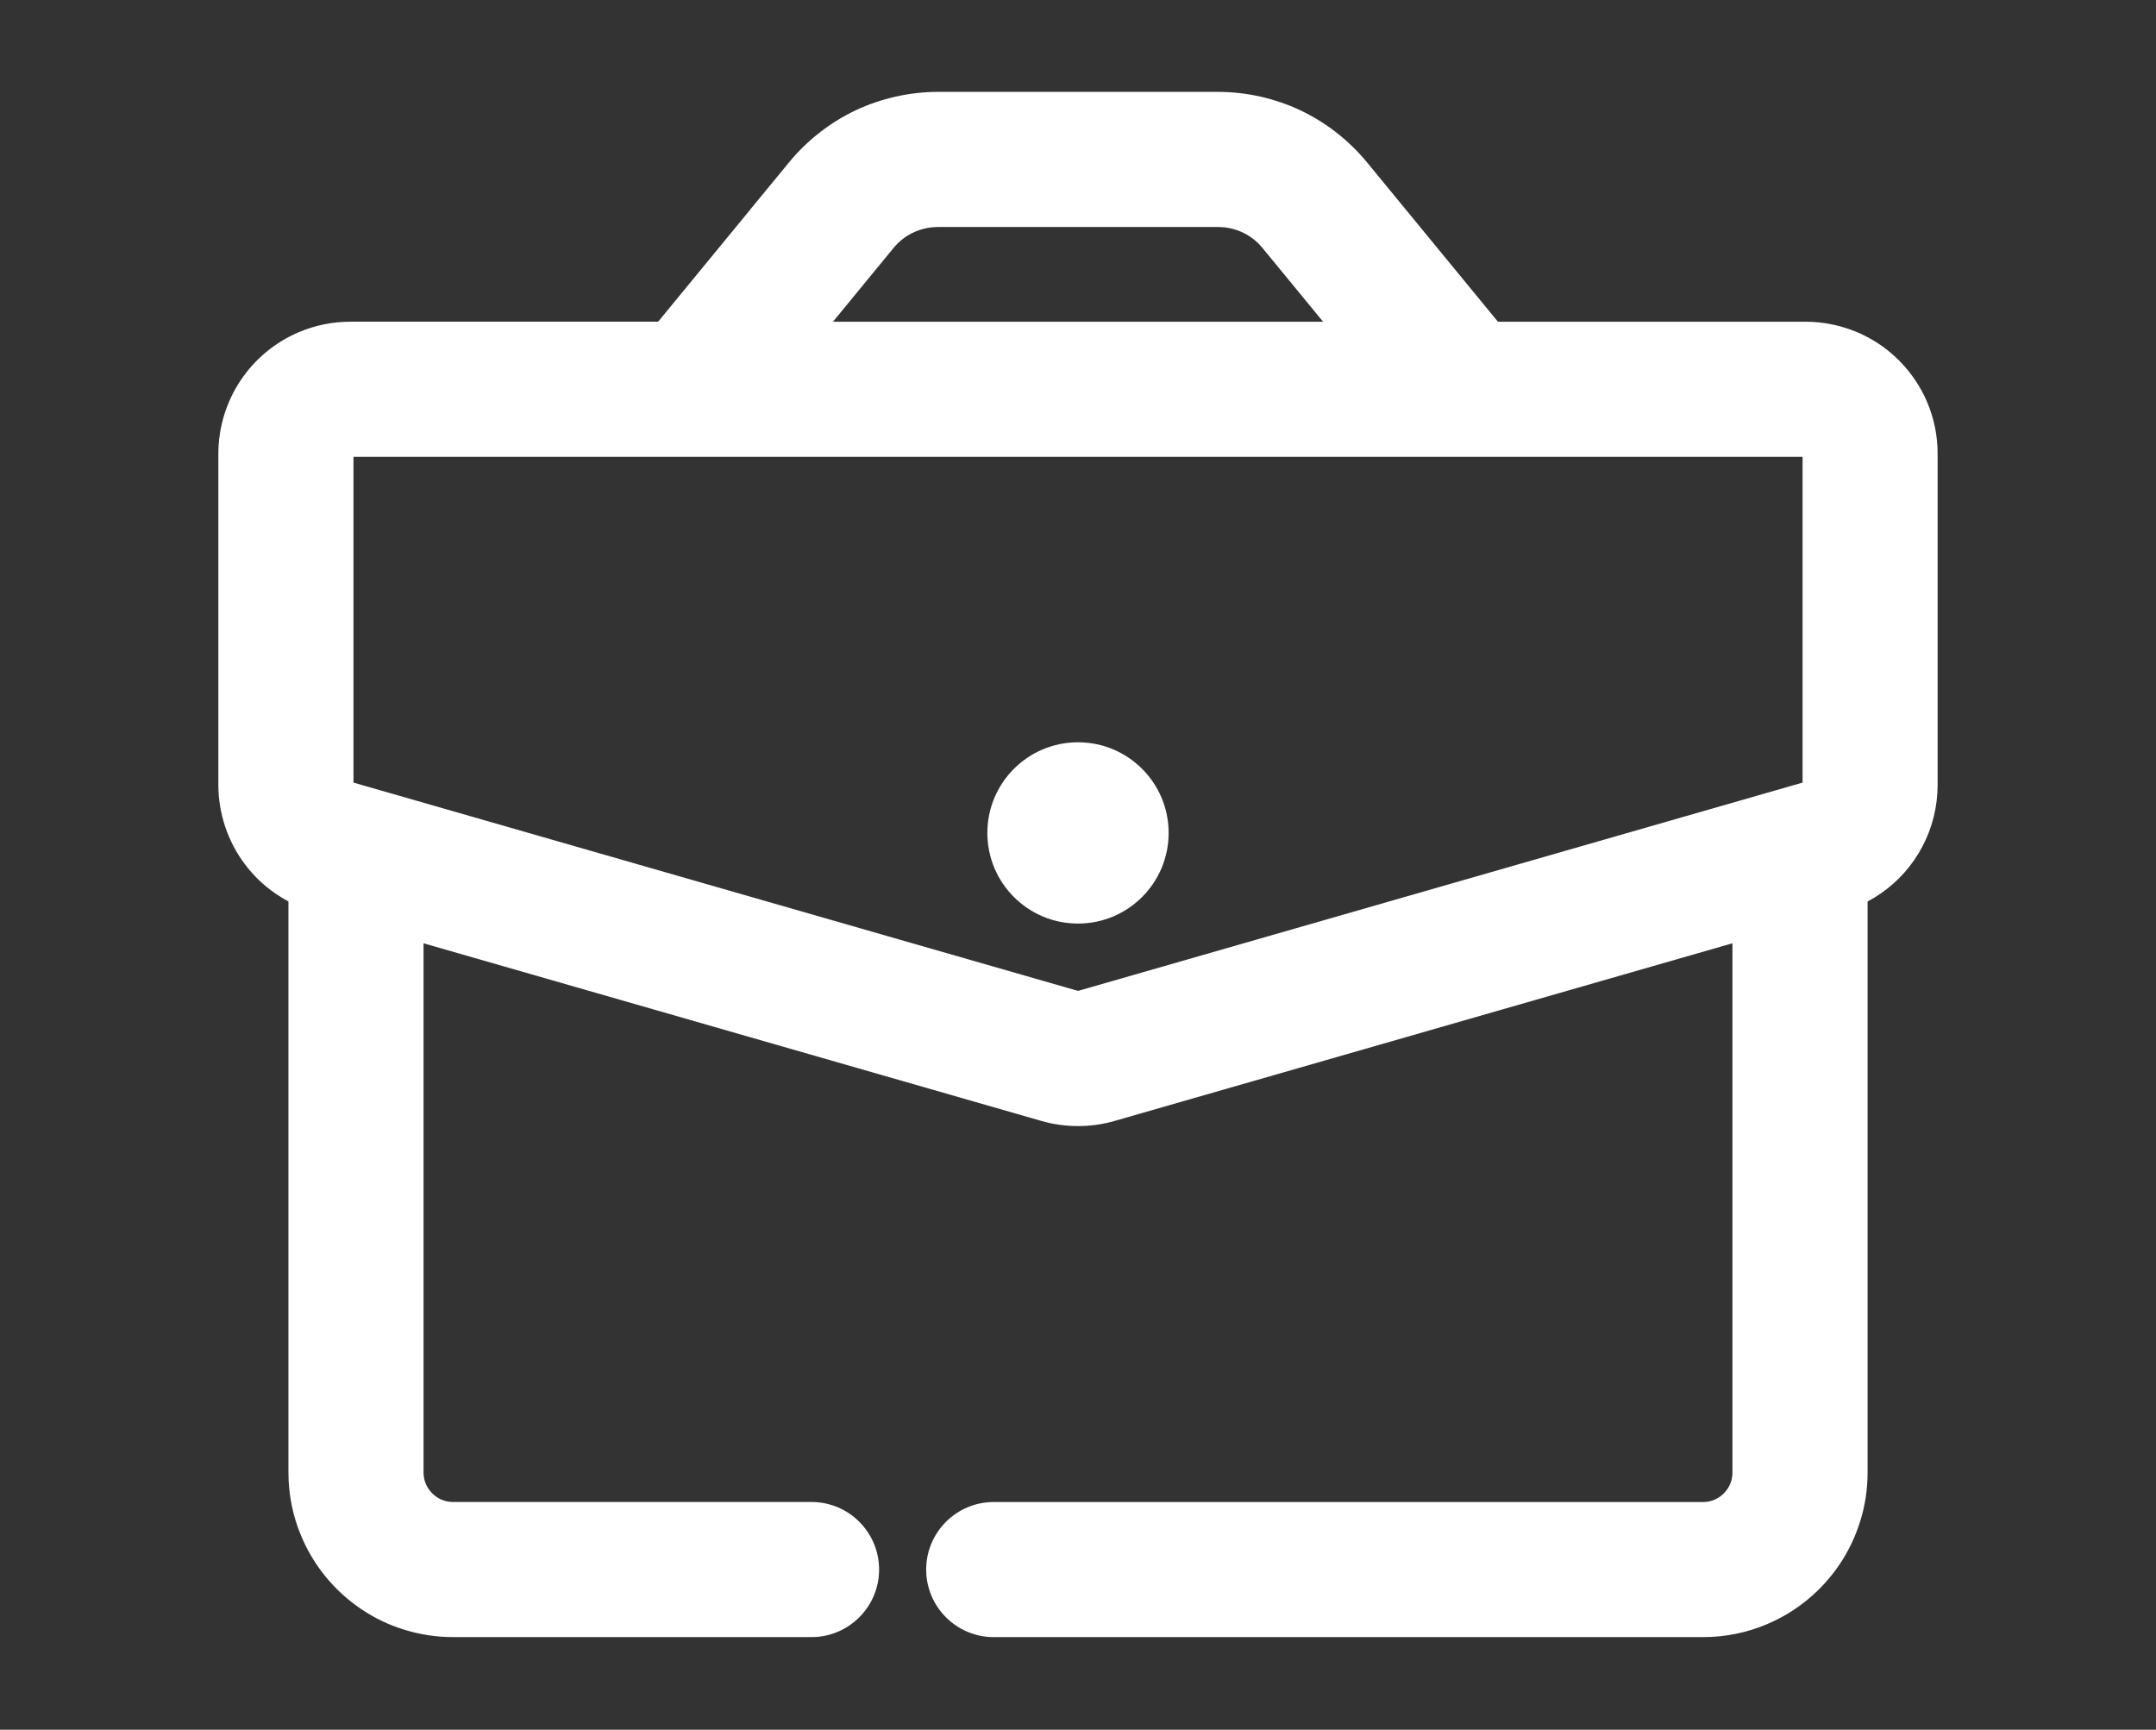 <?xml version="1.0" encoding="UTF-8"?> <svg xmlns="http://www.w3.org/2000/svg" id="Layer_1" viewBox="0 0 852.5 683.93"><rect x="0" y="0" width="852.5" height="683.93" fill="#333333" stroke="none"/><defs><style>.cls-1{fill:none;}.cls-2{fill:#fff;}</style></defs><rect class="cls-1" width="852.5" height="683.93"></rect><g><path class="cls-2" d="m685.02,372.99v209.23c0,1.63-.3,3.13-.88,4.52-.88,2.08-2.41,3.93-4.25,5.18-.95.64-1.96,1.13-3,1.46-1.17.35-2.33.52-3.52.52h-280.44c-14.73,0-26.71,11.98-26.71,26.71s11.98,26.71,26.71,26.71h280.44c8.81,0,17.34-1.73,25.33-5.12,11.61-4.9,21.51-13.05,28.65-23.58,3.52-5.22,6.26-10.95,8.16-17.02,1.96-6.21,2.95-12.73,2.95-19.38v-225.77c1.81-.96,3.56-2.03,5.24-3.19,6.84-4.71,12.51-11.11,16.38-18.45,3.97-7.43,6.07-15.89,6.07-24.46v-130.93c0-7.06-1.38-13.89-4.1-20.32-3.94-9.29-10.45-17.22-18.83-22.93l-.05-.03c-4.26-2.87-8.89-5.08-13.66-6.54-5.02-1.58-10.26-2.39-15.56-2.39h-121.65l-51.81-63.06c-7.13-8.66-16.23-15.76-26.33-20.54-10.1-4.76-21.36-7.28-32.56-7.28h-110.71c-11.17,0-22.42,2.51-32.57,7.29-10.07,4.77-19.16,11.87-26.29,20.53l-15.34,18.64h.03l-36.49,44.41h-121.68c-7,0-13.83,1.38-20.35,4.12-9.34,3.97-17.26,10.5-22.94,18.9-2.84,4.22-5.04,8.81-6.56,13.68-1.56,5.04-2.36,10.26-2.36,15.51v130.93c0,11.28,3.74,22.44,10.49,31.37,3.37,4.5,7.41,8.38,11.96,11.51,1.69,1.17,3.45,2.25,5.26,3.21v225.78c0,8.81,1.73,17.34,5.14,25.35,4.91,11.61,13.05,21.51,23.54,28.61,5.3,3.6,11.07,6.36,17.07,8.2,6.25,1.95,12.76,2.94,19.37,2.94h141.72c14.73,0,26.71-11.98,26.71-26.71s-11.98-26.71-26.71-26.71h-141.72c-1.61,0-3.1-.3-4.53-.9-2.08-.88-3.91-2.39-5.21-4.32-.62-.9-1.09-1.89-1.41-2.92l-.04-.11c-.34-1.07-.51-2.23-.51-3.43v-209.23l244.34,70.25c4.63,1.34,9.49,2.02,14.45,2.02s9.83-.68,14.42-2.02l244.35-70.26ZM370.9,89.76h110.71c3.42,0,6.71.73,9.77,2.17,3.04,1.44,5.66,3.49,7.82,6.13l23.96,29.15h-193.8l23.94-29.15h0c2.16-2.64,4.8-4.7,7.84-6.12,3.07-1.45,6.35-2.18,9.75-2.18Zm55.38,302.04l-1.13-.34h-.1l-285.28-82.02v-128.81h572.98v128.81l-286.47,82.36Z"></path><circle class="cls-2" cx="426.25" cy="329.34" r="35.84"></circle></g></svg> 
